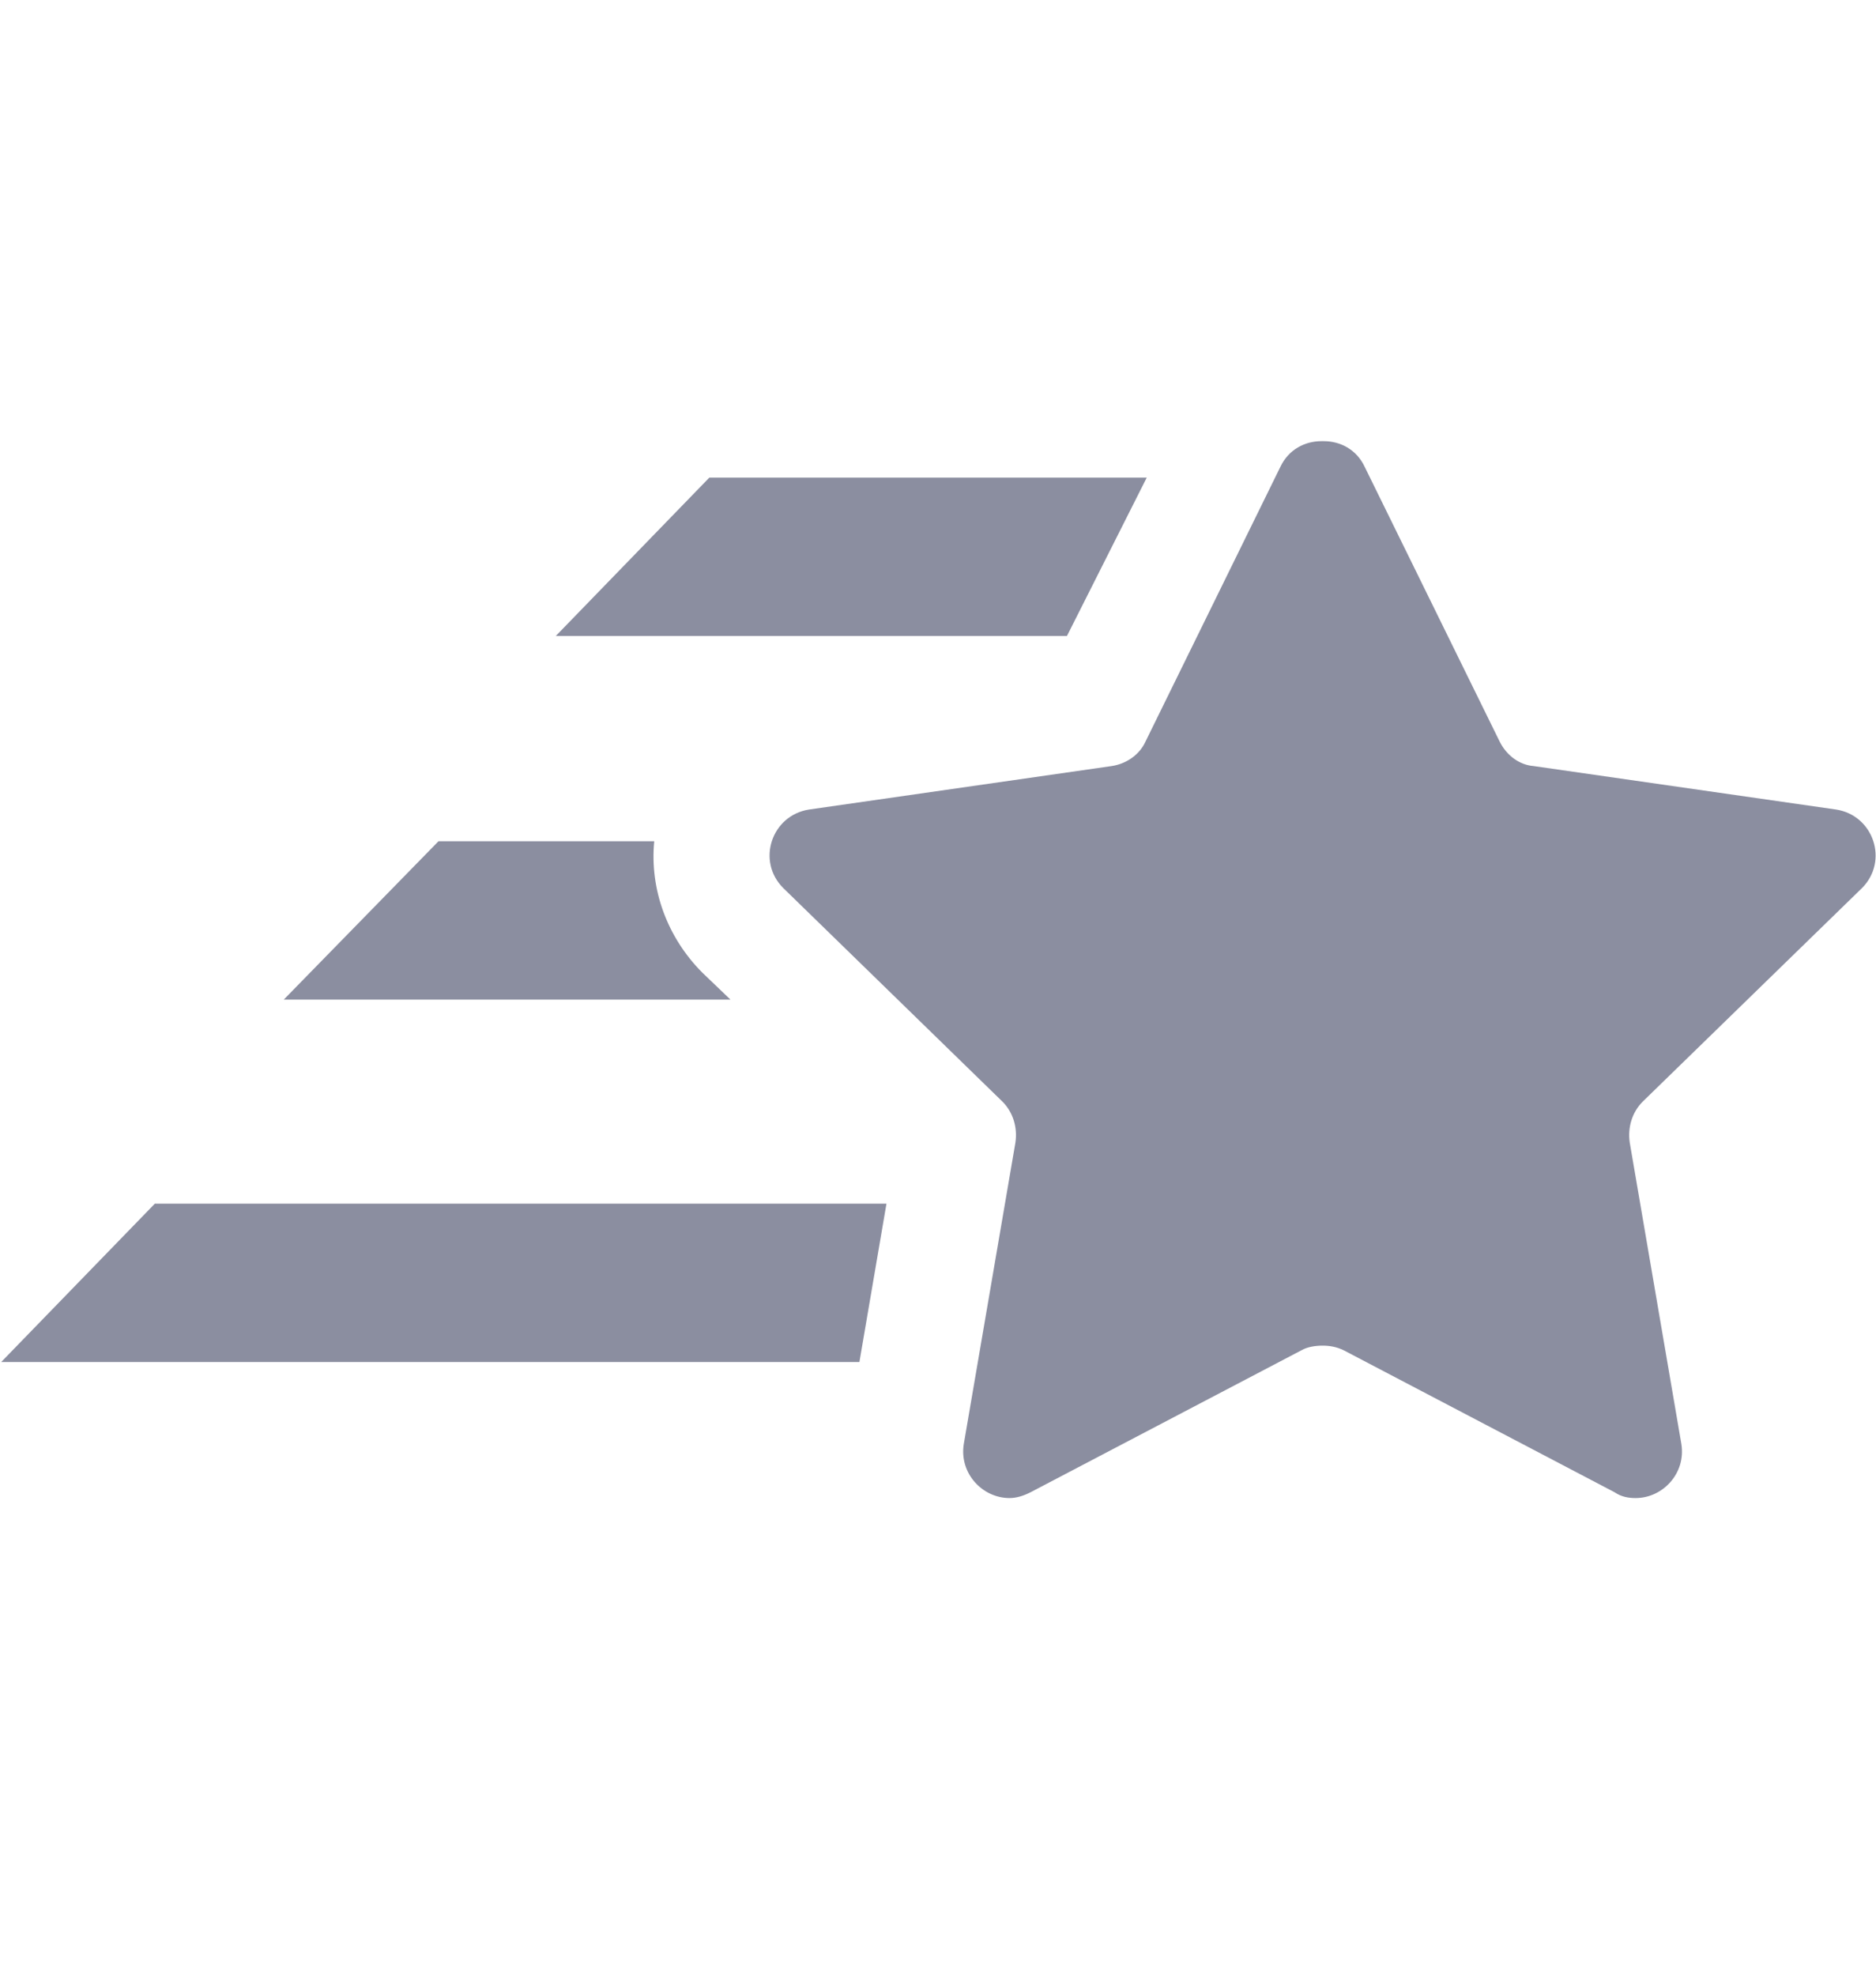 <svg width="19" height="20" viewBox="0 0 19 20" fill="none" xmlns="http://www.w3.org/2000/svg">
<path fill-rule="evenodd" clip-rule="evenodd" d="M8.978 12.185L8.704 13.788H0.012L1.568 12.185H8.978Z" fill="#8B8EA0"/>
<path fill-rule="evenodd" clip-rule="evenodd" d="M7.398 10.119H2.874L4.441 8.516H6.626C6.579 9.002 6.757 9.489 7.113 9.846L7.398 10.119Z" fill="#8B8EA0"/>
<path fill-rule="evenodd" clip-rule="evenodd" d="M7.184 4.835H11.614L10.806 6.438H5.629L7.184 4.835Z" fill="#8B8EA0"/>
<path fill-rule="evenodd" clip-rule="evenodd" d="M13.407 4.466C13.573 4.466 13.739 4.549 13.822 4.727L15.188 7.506C15.259 7.649 15.39 7.744 15.533 7.755L18.596 8.195C18.976 8.254 19.131 8.717 18.858 8.99L16.637 11.152C16.53 11.259 16.483 11.413 16.506 11.567L17.029 14.619C17.076 14.916 16.839 15.165 16.566 15.165C16.494 15.165 16.423 15.154 16.352 15.106L13.609 13.669C13.537 13.634 13.466 13.622 13.395 13.622C13.324 13.622 13.241 13.634 13.181 13.669L10.438 15.106C10.367 15.142 10.296 15.165 10.224 15.165C9.951 15.165 9.714 14.916 9.761 14.619L10.284 11.567C10.307 11.413 10.26 11.259 10.153 11.152L7.933 8.99C7.659 8.717 7.814 8.254 8.194 8.195L11.258 7.755C11.412 7.732 11.543 7.637 11.602 7.506L12.967 4.727C13.051 4.549 13.217 4.466 13.383 4.466" fill="#8B8EA0"/>
</svg>
